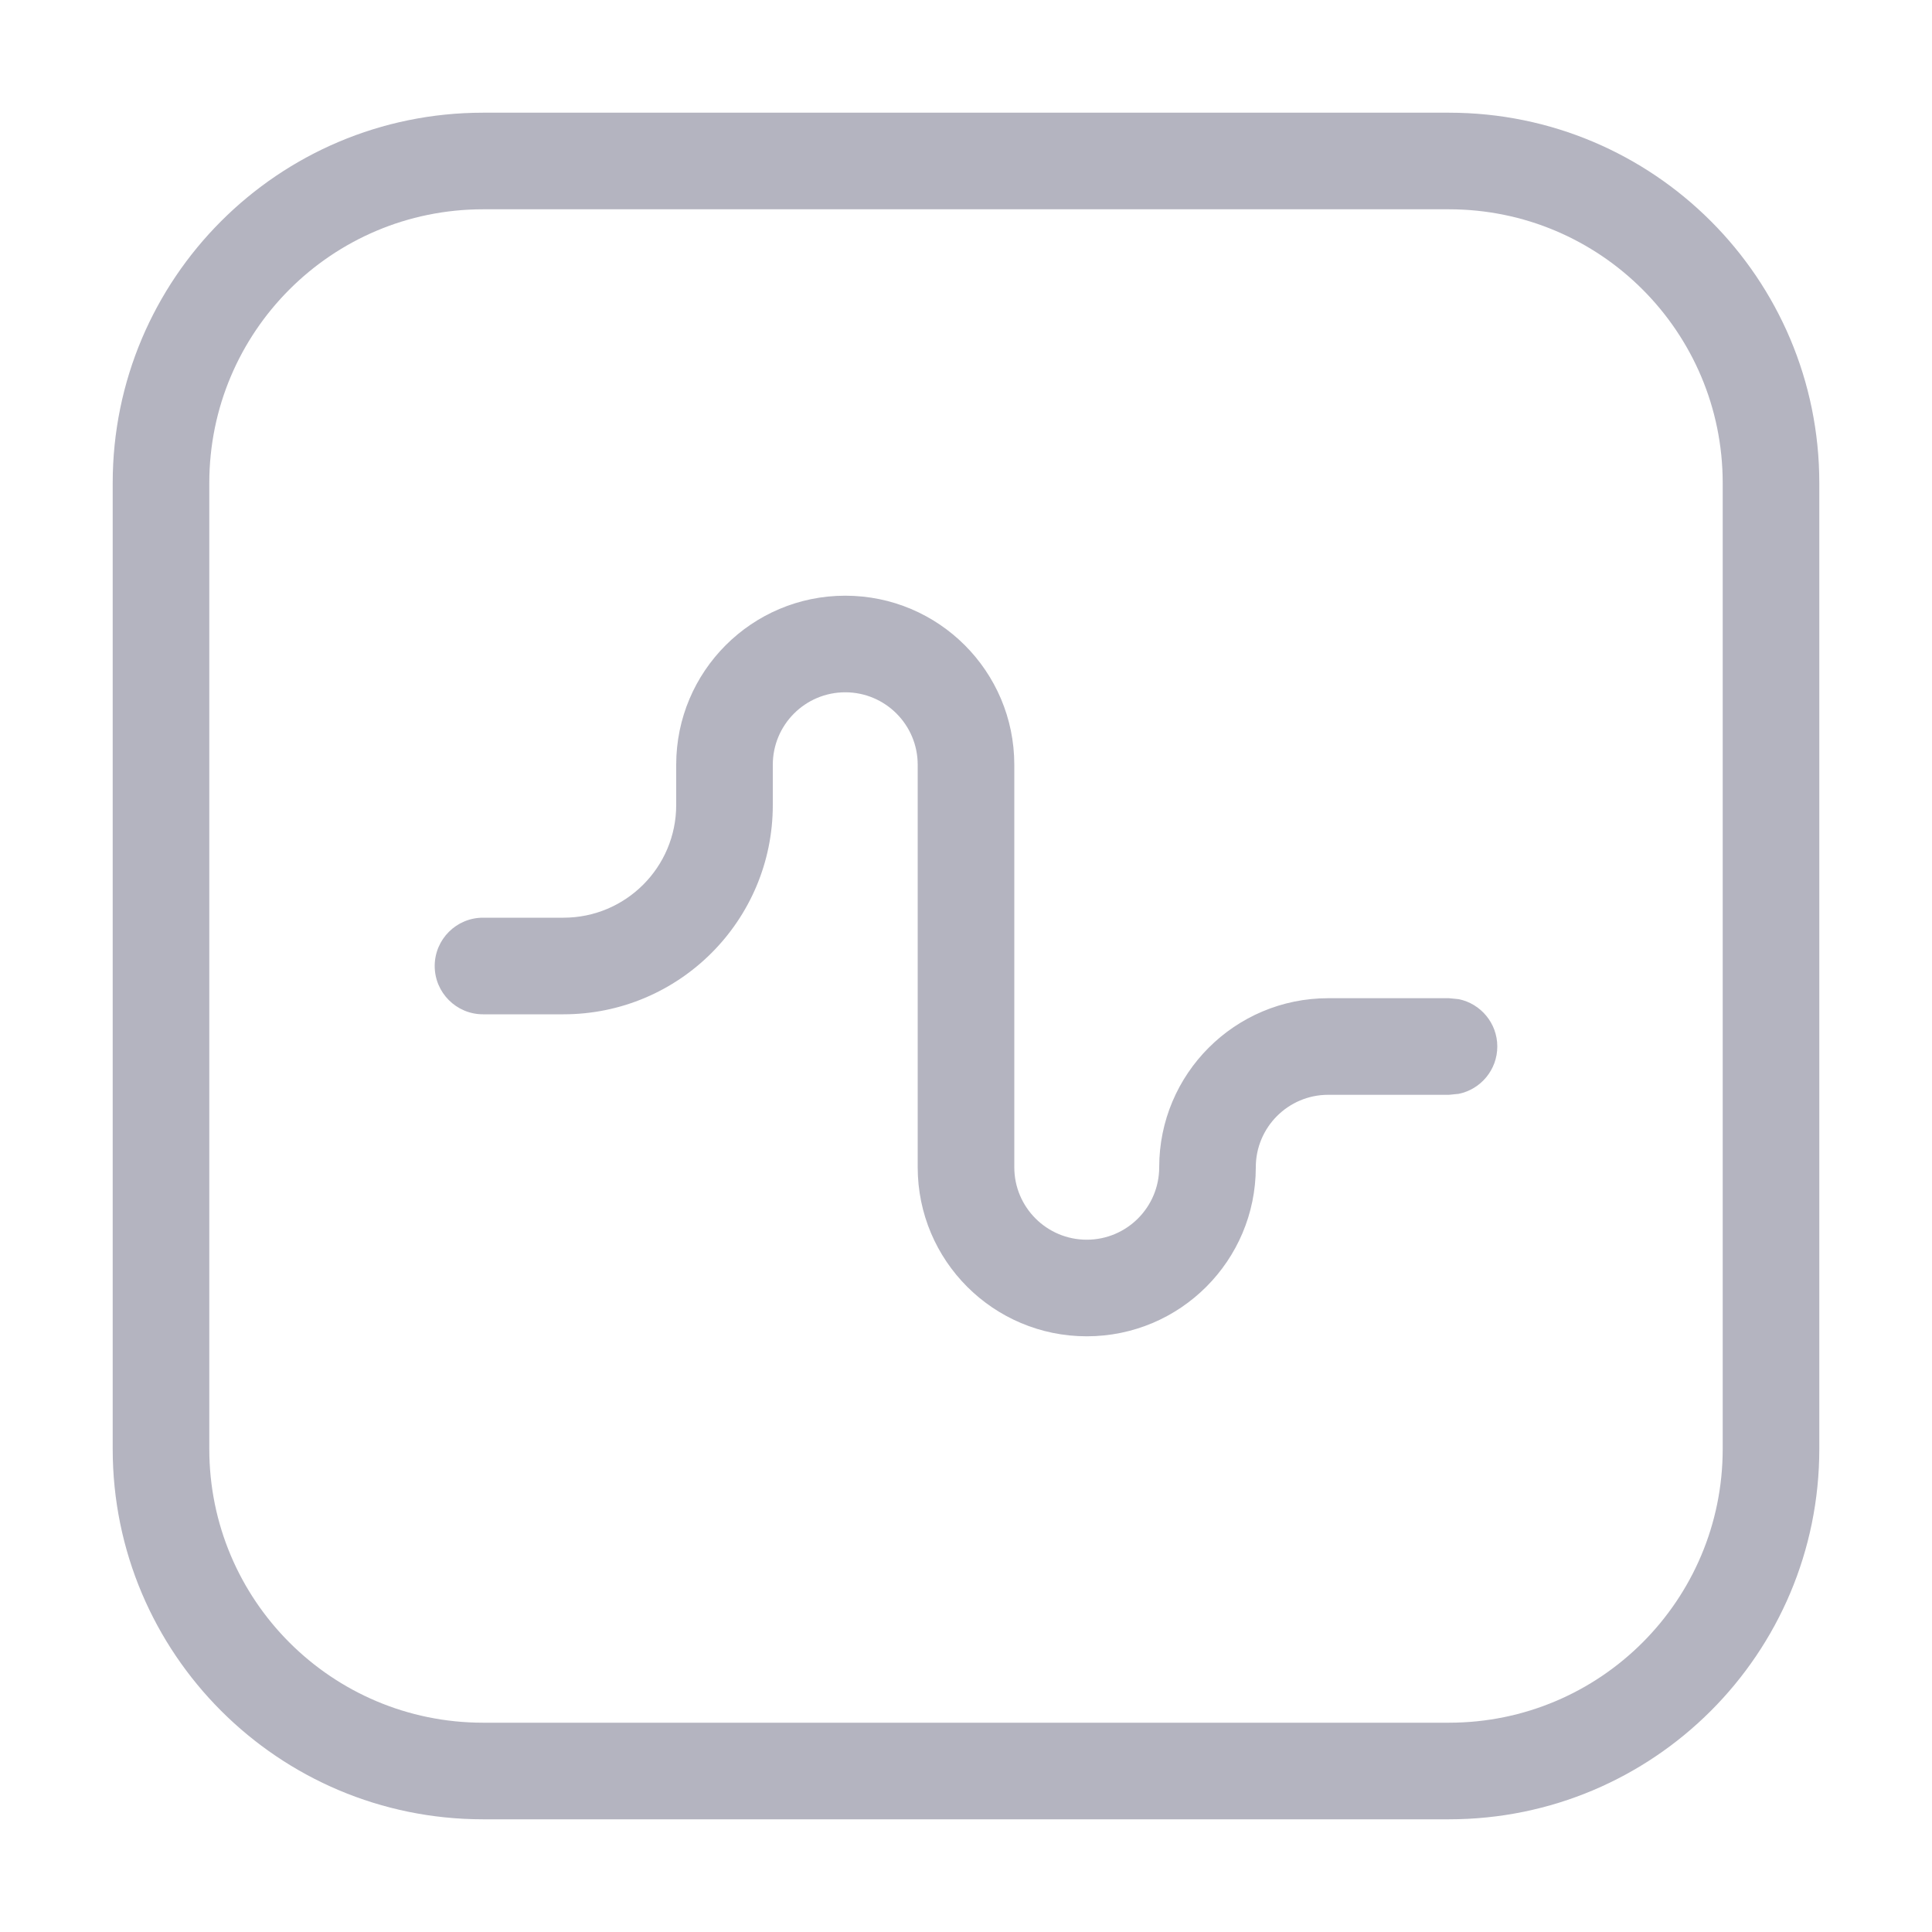 <svg width="24" height="24" viewBox="0 0 24 24" fill="none" xmlns="http://www.w3.org/2000/svg">
<path d="M21.4 6C21.4 4.122 19.878 2.6 18 2.6H6C4.122 2.6 2.6 4.122 2.6 6V18C2.6 19.878 4.122 21.4 6 21.4H18C19.878 21.4 21.4 19.878 21.4 18V6ZM11.4 14.5V9.5C11.4 9.003 10.997 8.6 10.5 8.6C10.003 8.6 9.6 9.003 9.6 9.5V10C9.6 11.436 8.436 12.6 7 12.6H6C5.669 12.6 5.4 12.331 5.4 12C5.4 11.669 5.669 11.4 6 11.4H7C7.773 11.4 8.4 10.773 8.4 10V9.5C8.4 8.34 9.34 7.4 10.5 7.4C11.66 7.4 12.6 8.34 12.6 9.5V14.5C12.6 14.997 13.003 15.4 13.5 15.4C13.997 15.4 14.4 14.997 14.4 14.5C14.4 13.34 15.34 12.4 16.5 12.4H18L18.121 12.412C18.394 12.468 18.6 12.71 18.6 13C18.6 13.29 18.394 13.532 18.121 13.588L18 13.6H16.5C16.003 13.6 15.6 14.003 15.6 14.5C15.6 15.66 14.66 16.6 13.5 16.6C12.34 16.6 11.4 15.66 11.4 14.5ZM22.6 18C22.6 20.541 20.541 22.6 18 22.6H6C3.459 22.6 1.4 20.541 1.4 18V6C1.4 3.459 3.459 1.4 6 1.4H18C20.541 1.4 22.6 3.459 22.6 6V18Z" fill="#B4B4C0"/>
</svg>
